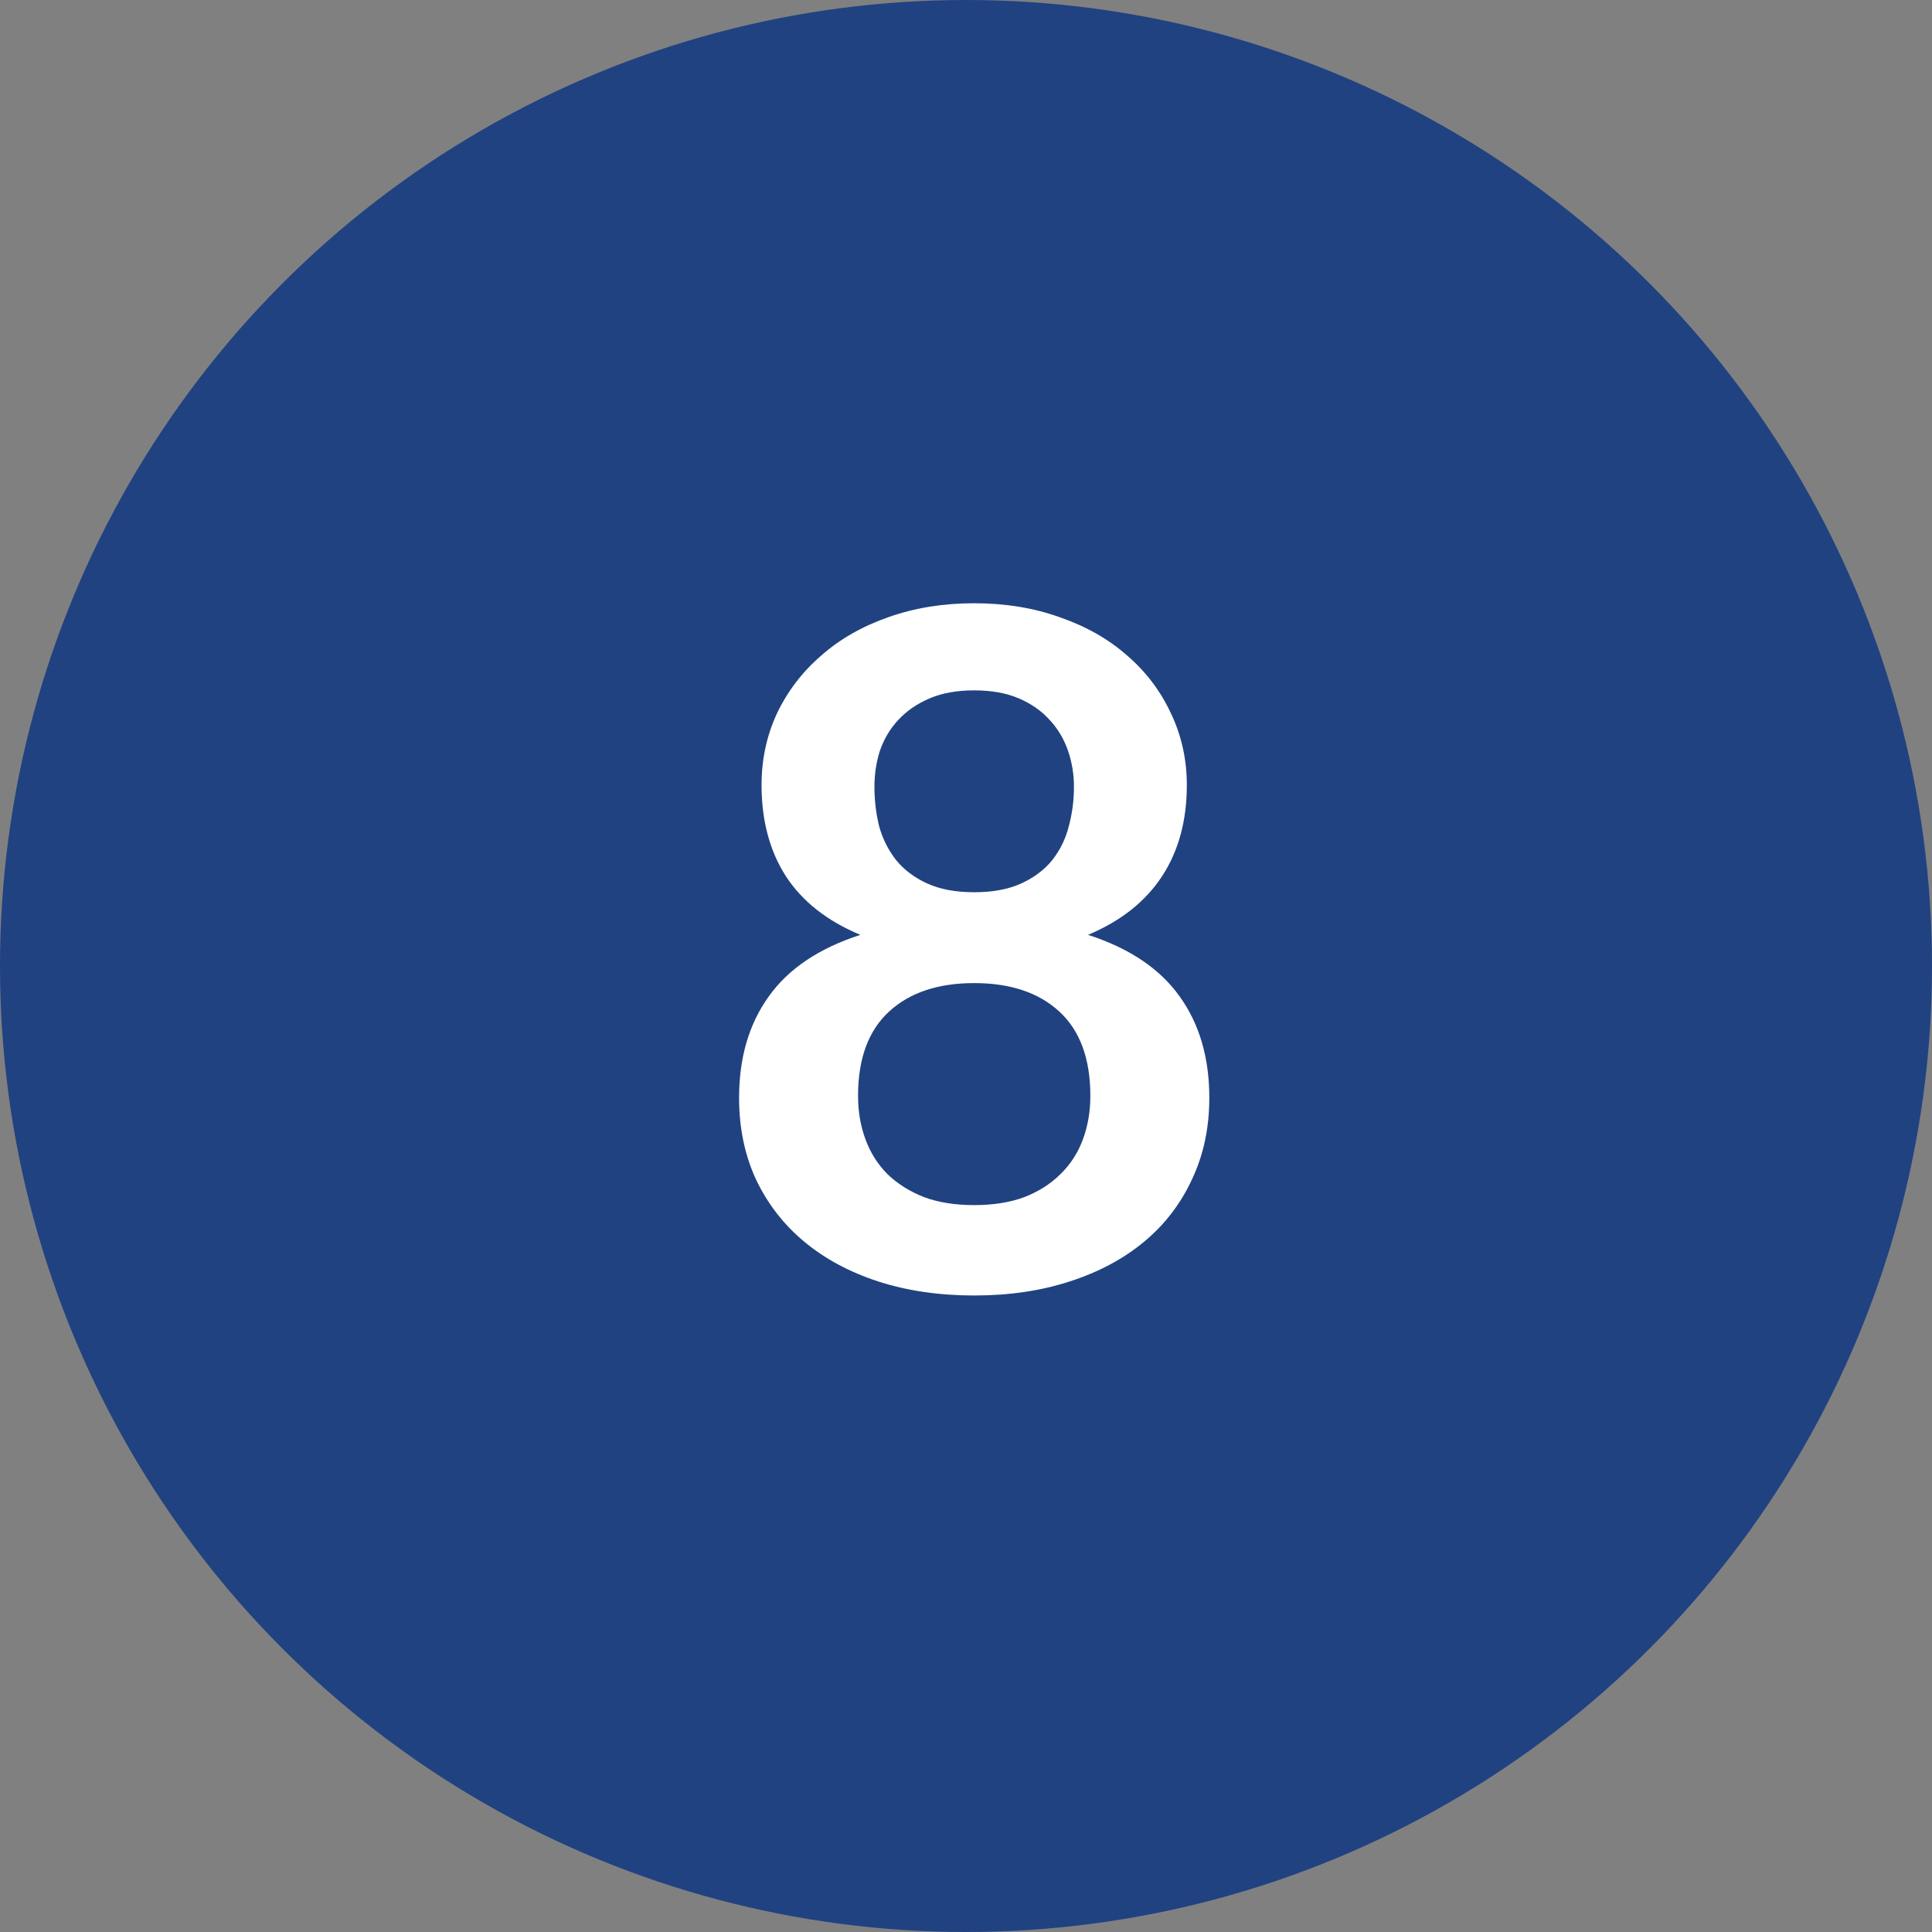 <svg xmlns="http://www.w3.org/2000/svg" width="33" height="33" viewBox="0 0 33 33" fill="none"><rect x="0" y="0" width="33" height="33" fill="#808080" stroke="none"/><circle cx="16.5" cy="16.5" r="16.5" fill="#204281"></circle><path d="M16.64 22.128C16.043 22.128 15.496 22.048 15 21.888C14.509 21.728 14.088 21.501 13.736 21.208C13.384 20.915 13.109 20.56 12.912 20.144C12.72 19.728 12.624 19.264 12.624 18.752C12.624 18.069 12.792 17.493 13.128 17.024C13.464 16.549 13.987 16.197 14.696 15.968C14.131 15.733 13.707 15.4 13.424 14.968C13.147 14.536 13.008 14.016 13.008 13.408C13.008 12.971 13.096 12.563 13.272 12.184C13.453 11.805 13.704 11.477 14.024 11.2C14.344 10.917 14.725 10.699 15.168 10.544C15.616 10.384 16.107 10.304 16.64 10.304C17.173 10.304 17.661 10.384 18.104 10.544C18.552 10.699 18.936 10.917 19.256 11.2C19.576 11.477 19.824 11.805 20 12.184C20.181 12.563 20.272 12.971 20.272 13.408C20.272 14.016 20.131 14.536 19.848 14.968C19.565 15.4 19.144 15.733 18.584 15.968C19.293 16.197 19.816 16.549 20.152 17.024C20.488 17.493 20.656 18.069 20.656 18.752C20.656 19.264 20.557 19.728 20.36 20.144C20.168 20.56 19.896 20.915 19.544 21.208C19.192 21.501 18.768 21.728 18.272 21.888C17.781 22.048 17.237 22.128 16.64 22.128ZM16.64 20.584C16.965 20.584 17.251 20.539 17.496 20.448C17.741 20.352 17.947 20.221 18.112 20.056C18.283 19.891 18.411 19.693 18.496 19.464C18.581 19.235 18.624 18.987 18.624 18.72C18.624 18.085 18.448 17.605 18.096 17.28C17.744 16.955 17.259 16.792 16.64 16.792C16.021 16.792 15.536 16.955 15.184 17.28C14.832 17.605 14.656 18.085 14.656 18.72C14.656 18.987 14.699 19.235 14.784 19.464C14.869 19.693 14.995 19.891 15.16 20.056C15.331 20.221 15.539 20.352 15.784 20.448C16.029 20.539 16.315 20.584 16.64 20.584ZM16.64 15.24C16.96 15.24 17.229 15.189 17.448 15.088C17.667 14.987 17.843 14.853 17.976 14.688C18.109 14.517 18.203 14.325 18.256 14.112C18.315 13.893 18.344 13.669 18.344 13.44C18.344 13.221 18.309 13.013 18.24 12.816C18.171 12.619 18.067 12.445 17.928 12.296C17.789 12.141 17.613 12.019 17.4 11.928C17.187 11.837 16.933 11.792 16.64 11.792C16.347 11.792 16.093 11.837 15.88 11.928C15.667 12.019 15.488 12.141 15.344 12.296C15.205 12.445 15.101 12.619 15.032 12.816C14.968 13.013 14.936 13.221 14.936 13.44C14.936 13.669 14.963 13.893 15.016 14.112C15.075 14.325 15.171 14.517 15.304 14.688C15.437 14.853 15.613 14.987 15.832 15.088C16.051 15.189 16.32 15.24 16.64 15.24Z" fill="white"></path></svg>